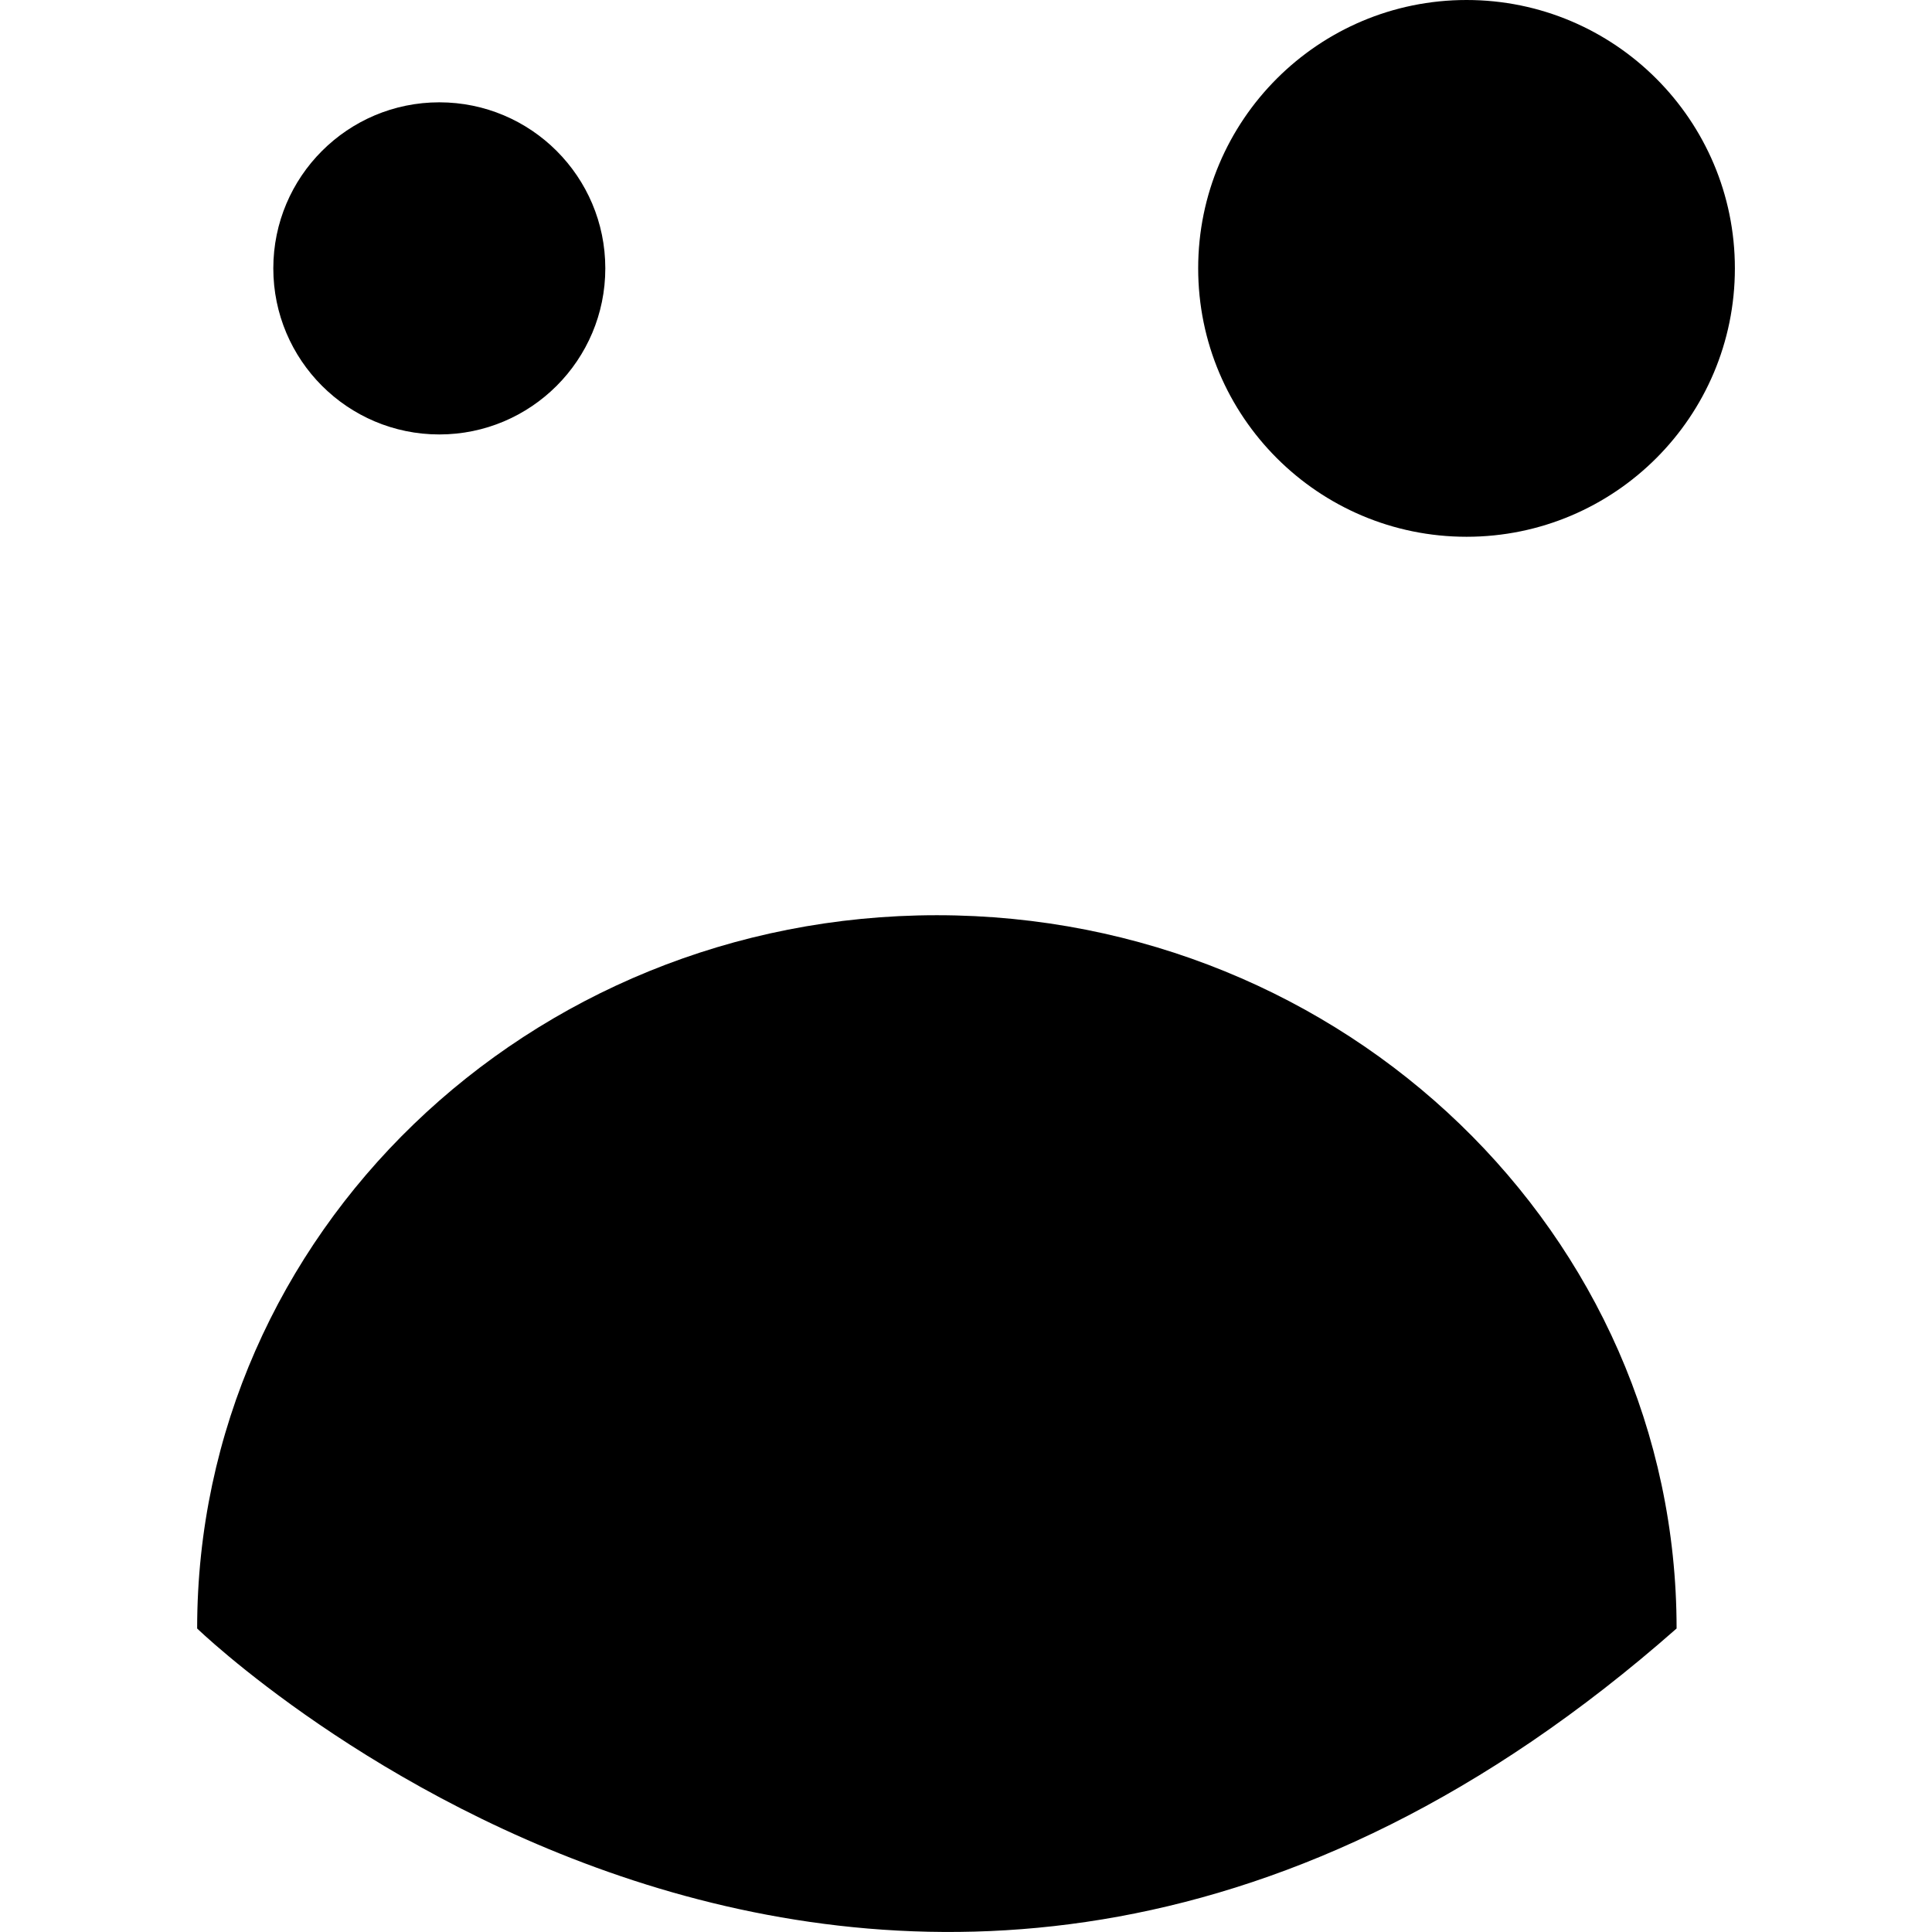 <?xml version="1.0" encoding="iso-8859-1"?>
<!-- Uploaded to: SVG Repo, www.svgrepo.com, Generator: SVG Repo Mixer Tools -->
<!DOCTYPE svg PUBLIC "-//W3C//DTD SVG 1.1//EN" "http://www.w3.org/Graphics/SVG/1.1/DTD/svg11.dtd">
<svg fill="#000000" version="1.1" id="Capa_1" xmlns="http://www.w3.org/2000/svg" xmlns:xlink="http://www.w3.org/1999/xlink" 
	 width="800px" height="800px" viewBox="0 0 56.645 56.646"
	 xml:space="preserve">
<g>
	<path d="M49.157,47.747c-22.713,20.021-43.377,0-43.377,0c0-11.55,9.711-20.913,21.688-20.913S49.157,36.197,49.157,47.747z
		 M8.013,7.868C8.013,5.18,10.194,3,12.88,3c2.688,0,4.867,2.181,4.867,4.868c0,2.689-2.18,4.87-4.867,4.87
		C10.194,12.738,8.013,10.557,8.013,7.868z M50.866,7.868c0,4.347-3.523,7.87-7.867,7.87c-4.343,0-7.869-3.523-7.869-7.87
		C35.129,3.524,38.656,0,42.999,0C47.342,0,50.866,3.524,50.866,7.868z"/>
</g>
</svg>